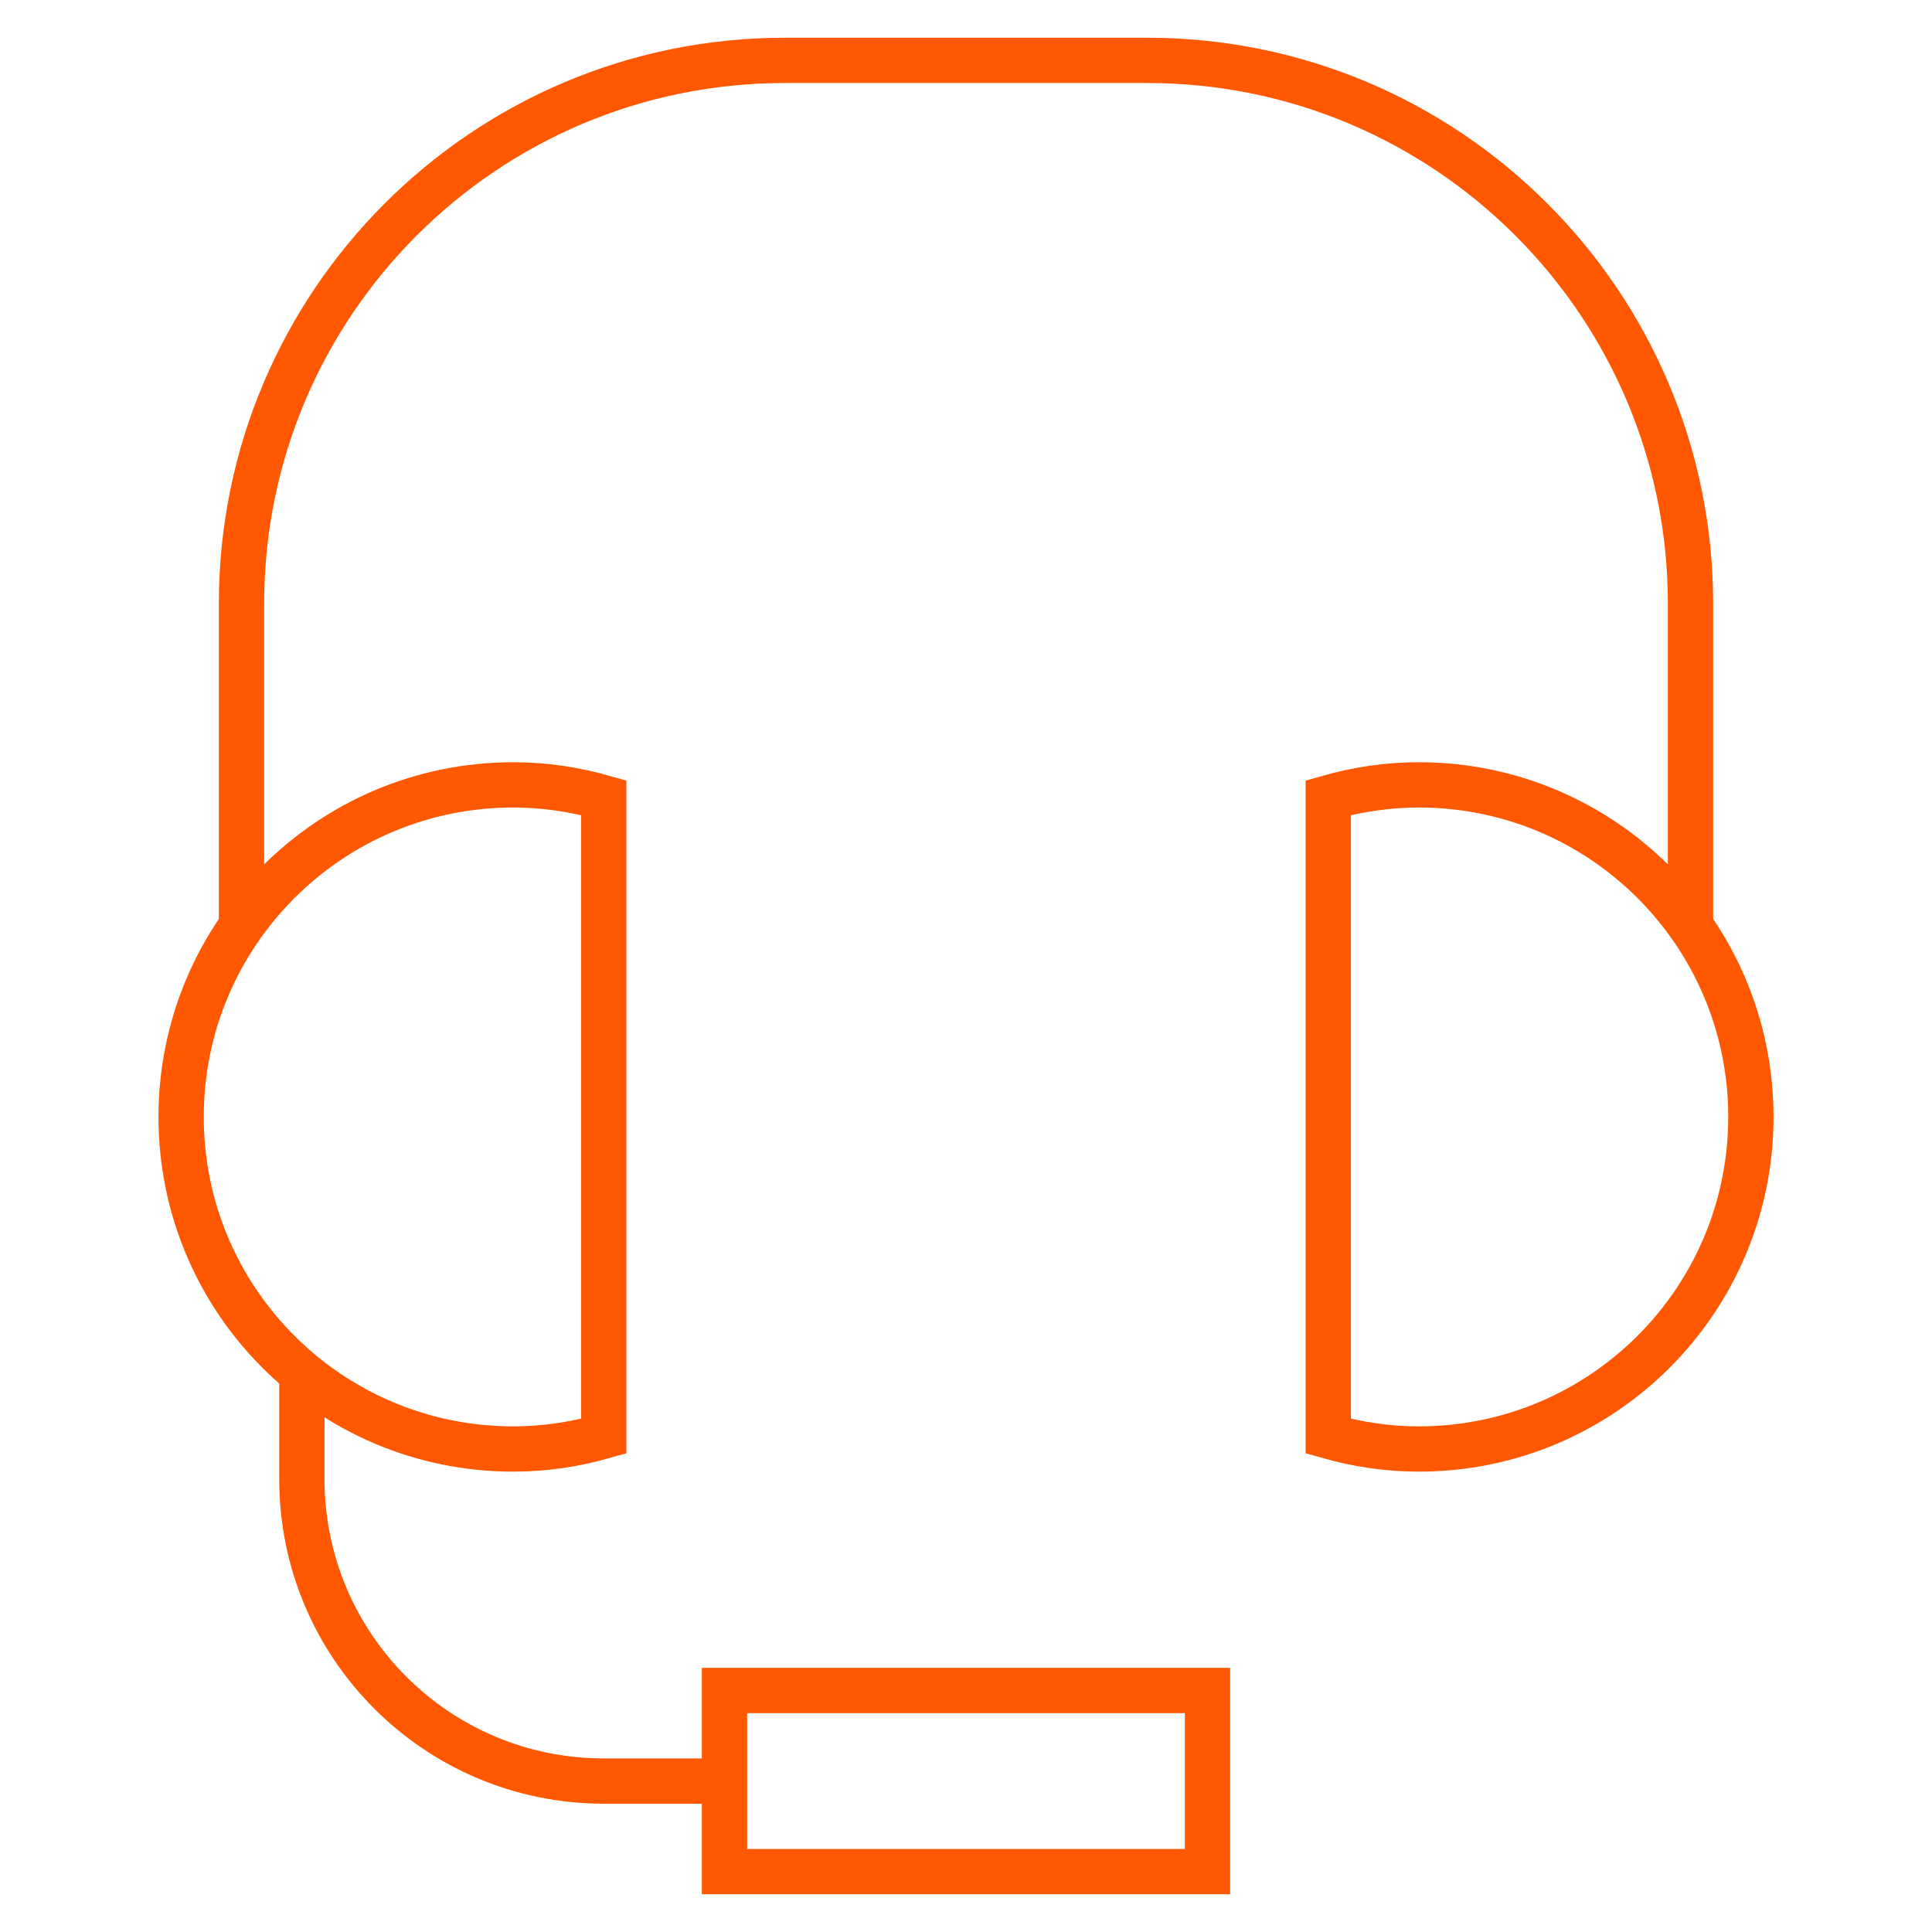 <svg width="64" height="64" viewBox="0 0 64 64" fill="none" xmlns="http://www.w3.org/2000/svg">
<path d="M10 45.484V49C10 54.523 14.477 59 20 59H24" stroke="#FF5800" stroke-width="1.5" stroke-miterlimit="10"/>
<path d="M8 30.674V20C8 10.059 16.059 2 26 2H38C47.941 2 56 10.059 56 20V30.686" stroke="#FF5800" stroke-width="1.5" stroke-miterlimit="10"/>
<path d="M20 26.425C19.045 26.154 18.042 26 17 26C10.925 26 6 30.925 6 37C6 43.075 10.925 48 17 48C18.042 48 19.045 47.846 20 47.575V26.425Z" stroke="#FF5800" stroke-width="1.5" stroke-miterlimit="10" stroke-linecap="square"/>
<path d="M44 47.575C44.955 47.846 45.958 48 47 48C53.075 48 58 43.075 58 37C58 30.925 53.075 26 47 26C45.958 26 44.955 26.154 44 26.425V47.575Z" stroke="#FF5800" stroke-width="1.5" stroke-miterlimit="10" stroke-linecap="square"/>
<path d="M40 56H24V62H40V56Z" stroke="#FF5800" stroke-width="1.5" stroke-miterlimit="10" stroke-linecap="square"/>
</svg>
